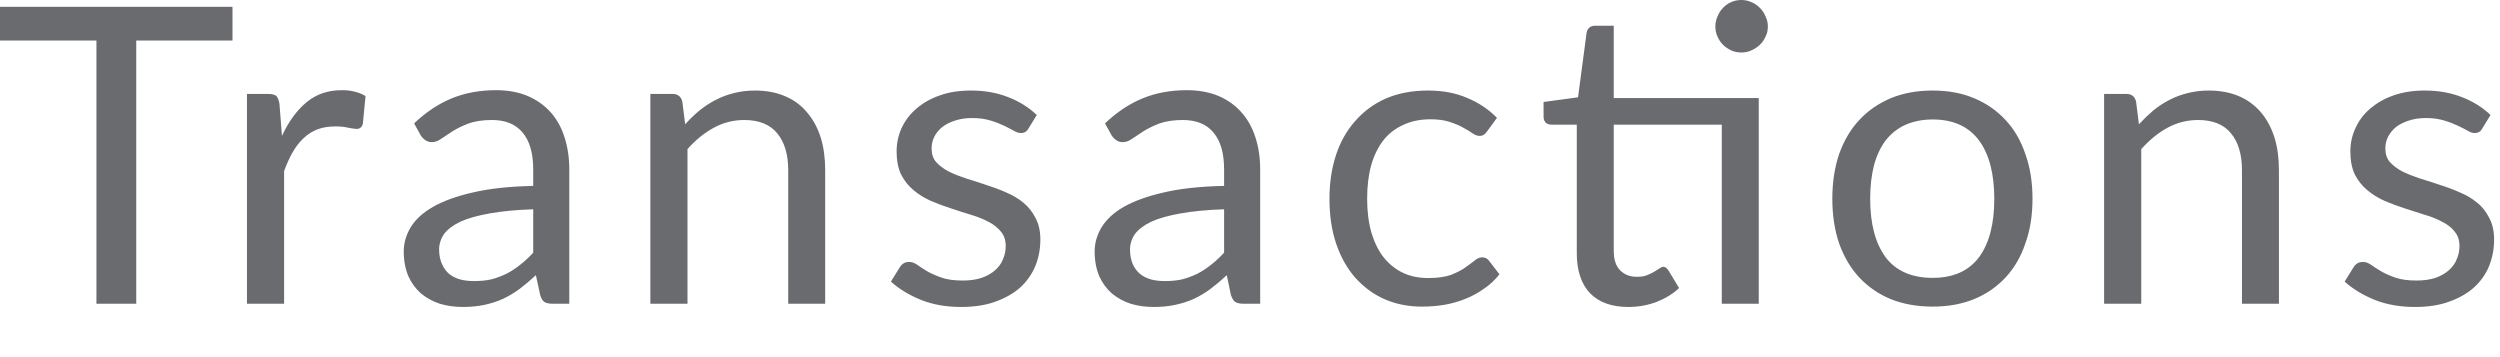<?xml version="1.0" encoding="utf-8"?>
<svg xmlns="http://www.w3.org/2000/svg" fill="none" height="100%" overflow="visible" preserveAspectRatio="none" style="display: block;" viewBox="0 0 14 2" width="100%">
<path d="M1.302 0.227H0.763V1.701H0.54V0.227H0V0.038H1.302V0.227ZM1.579 0.761C1.616 0.681 1.662 0.618 1.716 0.573C1.77 0.528 1.836 0.505 1.914 0.505C1.939 0.505 1.963 0.507 1.985 0.513C2.008 0.518 2.029 0.527 2.047 0.538L2.032 0.693C2.027 0.712 2.015 0.722 1.997 0.722C1.986 0.722 1.97 0.719 1.949 0.715C1.928 0.71 1.905 0.708 1.878 0.708C1.841 0.708 1.808 0.713 1.779 0.724C1.75 0.735 1.724 0.751 1.701 0.773C1.678 0.794 1.658 0.82 1.639 0.852C1.622 0.883 1.605 0.918 1.591 0.958V1.701H1.383V0.526H1.501C1.524 0.526 1.539 0.53 1.548 0.538C1.556 0.547 1.562 0.562 1.565 0.582L1.579 0.761ZM2.986 1.172C2.891 1.175 2.81 1.183 2.743 1.195C2.676 1.207 2.621 1.222 2.579 1.241C2.537 1.261 2.507 1.284 2.487 1.31C2.469 1.336 2.459 1.366 2.459 1.398C2.459 1.429 2.465 1.456 2.475 1.478C2.485 1.501 2.498 1.519 2.515 1.534C2.533 1.548 2.553 1.558 2.577 1.565C2.601 1.571 2.626 1.574 2.653 1.574C2.69 1.574 2.723 1.571 2.753 1.564C2.783 1.556 2.811 1.545 2.838 1.532C2.865 1.518 2.89 1.501 2.914 1.482C2.939 1.462 2.963 1.44 2.986 1.415V1.172ZM2.319 0.691C2.384 0.629 2.454 0.582 2.529 0.551C2.604 0.52 2.687 0.505 2.779 0.505C2.844 0.505 2.903 0.516 2.954 0.537C3.005 0.559 3.048 0.589 3.083 0.628C3.117 0.666 3.144 0.713 3.161 0.768C3.179 0.823 3.188 0.883 3.188 0.949V1.701H3.096C3.076 1.701 3.061 1.698 3.05 1.692C3.039 1.685 3.031 1.672 3.025 1.652L3.001 1.541C2.97 1.57 2.94 1.595 2.911 1.617C2.881 1.639 2.85 1.658 2.818 1.673C2.785 1.688 2.751 1.699 2.714 1.707C2.677 1.715 2.637 1.719 2.592 1.719C2.546 1.719 2.503 1.713 2.463 1.701C2.423 1.688 2.388 1.668 2.357 1.643C2.328 1.617 2.304 1.585 2.287 1.547C2.27 1.507 2.261 1.461 2.261 1.407C2.261 1.361 2.274 1.317 2.299 1.274C2.325 1.231 2.366 1.192 2.424 1.159C2.481 1.126 2.555 1.099 2.647 1.078C2.74 1.056 2.852 1.044 2.986 1.041V0.949C2.986 0.858 2.966 0.789 2.927 0.743C2.888 0.695 2.83 0.672 2.754 0.672C2.703 0.672 2.66 0.679 2.625 0.691C2.591 0.704 2.562 0.718 2.536 0.734C2.511 0.75 2.49 0.764 2.471 0.777C2.453 0.79 2.436 0.796 2.418 0.796C2.404 0.796 2.392 0.792 2.382 0.785C2.372 0.778 2.363 0.769 2.356 0.758L2.319 0.691ZM3.837 0.696C3.862 0.668 3.889 0.642 3.918 0.618C3.947 0.595 3.977 0.575 4.009 0.559C4.041 0.542 4.075 0.53 4.111 0.521C4.147 0.512 4.186 0.507 4.228 0.507C4.292 0.507 4.349 0.518 4.397 0.539C4.447 0.56 4.488 0.591 4.52 0.63C4.553 0.669 4.579 0.716 4.596 0.77C4.613 0.825 4.621 0.886 4.621 0.953V1.701H4.414V0.953C4.414 0.864 4.393 0.795 4.352 0.746C4.312 0.697 4.25 0.672 4.168 0.672C4.106 0.672 4.049 0.687 3.996 0.716C3.943 0.745 3.894 0.785 3.85 0.835V1.701H3.642V0.526H3.766C3.795 0.526 3.814 0.54 3.821 0.569L3.837 0.696ZM5.76 0.719C5.75 0.737 5.736 0.745 5.717 0.745C5.705 0.745 5.692 0.741 5.677 0.732C5.662 0.724 5.644 0.714 5.623 0.704C5.602 0.694 5.577 0.684 5.547 0.675C5.518 0.666 5.483 0.661 5.443 0.661C5.408 0.661 5.377 0.666 5.349 0.675C5.321 0.684 5.297 0.696 5.277 0.711C5.258 0.727 5.242 0.745 5.232 0.766C5.222 0.786 5.217 0.808 5.217 0.832C5.217 0.862 5.225 0.887 5.242 0.907C5.26 0.927 5.283 0.945 5.312 0.96C5.34 0.974 5.373 0.987 5.409 0.999C5.445 1.01 5.483 1.022 5.521 1.035C5.559 1.047 5.597 1.061 5.633 1.077C5.669 1.092 5.702 1.111 5.731 1.135C5.759 1.158 5.782 1.187 5.799 1.221C5.817 1.254 5.826 1.294 5.826 1.341C5.826 1.396 5.816 1.446 5.797 1.492C5.777 1.538 5.749 1.578 5.711 1.612C5.673 1.645 5.626 1.671 5.572 1.69C5.517 1.71 5.453 1.719 5.381 1.719C5.299 1.719 5.225 1.706 5.159 1.68C5.092 1.653 5.036 1.619 4.989 1.577L5.038 1.498C5.044 1.488 5.051 1.48 5.06 1.475C5.068 1.469 5.079 1.467 5.093 1.467C5.106 1.467 5.121 1.472 5.137 1.483C5.152 1.494 5.17 1.506 5.192 1.519C5.215 1.532 5.242 1.544 5.274 1.555C5.305 1.566 5.345 1.571 5.392 1.571C5.432 1.571 5.467 1.566 5.497 1.556C5.528 1.545 5.553 1.531 5.573 1.513C5.593 1.495 5.608 1.475 5.617 1.451C5.627 1.428 5.632 1.404 5.632 1.377C5.632 1.345 5.623 1.318 5.605 1.297C5.588 1.276 5.565 1.257 5.537 1.243C5.508 1.227 5.475 1.214 5.438 1.203C5.402 1.192 5.364 1.18 5.326 1.167C5.288 1.155 5.25 1.141 5.213 1.125C5.177 1.109 5.144 1.089 5.116 1.065C5.087 1.041 5.064 1.012 5.046 0.977C5.029 0.941 5.021 0.898 5.021 0.848C5.021 0.803 5.03 0.76 5.048 0.719C5.067 0.678 5.094 0.641 5.13 0.61C5.165 0.579 5.209 0.553 5.261 0.535C5.312 0.516 5.372 0.507 5.438 0.507C5.516 0.507 5.585 0.52 5.646 0.544C5.708 0.568 5.761 0.601 5.806 0.644L5.76 0.719ZM6.855 1.172C6.76 1.175 6.679 1.183 6.612 1.195C6.545 1.207 6.49 1.222 6.448 1.241C6.406 1.261 6.376 1.284 6.356 1.31C6.338 1.336 6.328 1.366 6.328 1.398C6.328 1.429 6.334 1.456 6.343 1.478C6.353 1.501 6.367 1.519 6.384 1.534C6.402 1.548 6.422 1.558 6.446 1.565C6.469 1.571 6.495 1.574 6.522 1.574C6.559 1.574 6.592 1.571 6.622 1.564C6.652 1.556 6.68 1.545 6.707 1.532C6.734 1.518 6.759 1.501 6.783 1.482C6.808 1.462 6.832 1.44 6.855 1.415V1.172ZM6.188 0.691C6.253 0.629 6.323 0.582 6.398 0.551C6.473 0.52 6.556 0.505 6.647 0.505C6.713 0.505 6.772 0.516 6.823 0.537C6.874 0.559 6.917 0.589 6.951 0.628C6.986 0.666 7.012 0.713 7.03 0.768C7.048 0.823 7.057 0.883 7.057 0.949V1.701H6.965C6.945 1.701 6.93 1.698 6.919 1.692C6.908 1.685 6.9 1.672 6.893 1.652L6.87 1.541C6.839 1.57 6.809 1.595 6.78 1.617C6.75 1.639 6.719 1.658 6.687 1.673C6.654 1.688 6.62 1.699 6.582 1.707C6.546 1.715 6.505 1.719 6.461 1.719C6.415 1.719 6.372 1.713 6.332 1.701C6.292 1.688 6.256 1.668 6.226 1.643C6.197 1.617 6.173 1.585 6.156 1.547C6.139 1.507 6.13 1.461 6.13 1.407C6.13 1.361 6.143 1.317 6.168 1.274C6.194 1.231 6.235 1.192 6.292 1.159C6.35 1.126 6.424 1.099 6.516 1.078C6.608 1.056 6.721 1.044 6.855 1.041V0.949C6.855 0.858 6.835 0.789 6.796 0.743C6.757 0.695 6.699 0.672 6.623 0.672C6.572 0.672 6.529 0.679 6.494 0.691C6.46 0.704 6.431 0.718 6.405 0.734C6.38 0.75 6.359 0.764 6.34 0.777C6.322 0.79 6.305 0.796 6.287 0.796C6.273 0.796 6.261 0.792 6.251 0.785C6.241 0.778 6.232 0.769 6.225 0.758L6.188 0.691ZM8.329 0.734C8.323 0.743 8.316 0.75 8.31 0.754C8.304 0.759 8.295 0.761 8.285 0.761C8.273 0.761 8.26 0.756 8.247 0.747C8.233 0.737 8.215 0.726 8.194 0.715C8.174 0.703 8.149 0.693 8.119 0.683C8.089 0.673 8.053 0.668 8.01 0.668C7.952 0.668 7.901 0.679 7.857 0.7C7.813 0.72 7.775 0.749 7.745 0.788C7.716 0.827 7.693 0.873 7.678 0.928C7.663 0.983 7.656 1.045 7.656 1.113C7.656 1.184 7.664 1.247 7.68 1.303C7.697 1.358 7.719 1.404 7.749 1.442C7.779 1.479 7.815 1.508 7.857 1.528C7.899 1.548 7.947 1.557 7.999 1.557C8.05 1.557 8.091 1.551 8.124 1.54C8.156 1.527 8.183 1.514 8.204 1.499C8.225 1.484 8.243 1.471 8.257 1.46C8.272 1.447 8.286 1.441 8.3 1.441C8.317 1.441 8.33 1.448 8.339 1.461L8.397 1.536C8.372 1.568 8.343 1.595 8.31 1.617C8.278 1.64 8.243 1.659 8.205 1.674C8.168 1.689 8.128 1.7 8.088 1.707C8.046 1.714 8.005 1.717 7.962 1.717C7.889 1.717 7.82 1.704 7.757 1.677C7.694 1.65 7.64 1.61 7.593 1.559C7.547 1.508 7.51 1.444 7.484 1.369C7.458 1.294 7.445 1.209 7.445 1.113C7.445 1.025 7.457 0.944 7.481 0.87C7.505 0.796 7.541 0.732 7.588 0.679C7.635 0.625 7.692 0.582 7.76 0.552C7.829 0.522 7.908 0.507 7.997 0.507C8.08 0.507 8.153 0.521 8.215 0.548C8.279 0.574 8.335 0.611 8.383 0.66L8.329 0.734ZM9.849 1.701H9.642V0.698H9.037V1.404C9.037 1.454 9.049 1.49 9.073 1.514C9.097 1.538 9.128 1.55 9.165 1.55C9.187 1.55 9.206 1.548 9.221 1.542C9.237 1.536 9.251 1.529 9.263 1.522C9.274 1.515 9.284 1.509 9.292 1.504C9.3 1.498 9.308 1.494 9.314 1.494C9.325 1.494 9.334 1.501 9.343 1.514L9.403 1.613C9.368 1.646 9.325 1.672 9.274 1.692C9.224 1.71 9.172 1.719 9.119 1.719C9.026 1.719 8.955 1.694 8.904 1.642C8.855 1.59 8.83 1.515 8.83 1.418V0.698H8.689C8.676 0.698 8.666 0.695 8.657 0.688C8.649 0.68 8.644 0.669 8.644 0.653V0.571L8.837 0.545L8.885 0.183C8.887 0.172 8.892 0.162 8.9 0.155C8.908 0.148 8.919 0.144 8.932 0.144H9.037V0.549H9.849V1.701ZM9.9 0.148C9.9 0.169 9.896 0.188 9.887 0.205C9.879 0.223 9.869 0.238 9.855 0.251C9.841 0.264 9.826 0.274 9.808 0.282C9.79 0.29 9.772 0.294 9.751 0.294C9.731 0.294 9.712 0.29 9.694 0.282C9.678 0.274 9.662 0.264 9.649 0.251C9.636 0.238 9.626 0.223 9.618 0.205C9.61 0.188 9.606 0.169 9.606 0.148C9.606 0.129 9.61 0.11 9.618 0.092C9.626 0.073 9.636 0.057 9.649 0.044C9.662 0.03 9.678 0.019 9.694 0.012C9.712 0.004 9.731 0 9.751 0C9.772 0 9.79 0.004 9.808 0.012C9.826 0.019 9.841 0.03 9.855 0.044C9.869 0.057 9.879 0.073 9.887 0.092C9.896 0.11 9.9 0.129 9.9 0.148ZM10.823 0.507C10.909 0.507 10.986 0.521 11.055 0.55C11.124 0.579 11.182 0.619 11.231 0.672C11.28 0.724 11.317 0.788 11.342 0.863C11.369 0.937 11.382 1.021 11.382 1.113C11.382 1.205 11.369 1.289 11.342 1.363C11.317 1.438 11.28 1.501 11.231 1.554C11.182 1.606 11.124 1.647 11.055 1.675C10.986 1.703 10.909 1.717 10.823 1.717C10.736 1.717 10.658 1.703 10.588 1.675C10.52 1.647 10.461 1.606 10.412 1.554C10.363 1.501 10.326 1.438 10.299 1.363C10.274 1.289 10.261 1.205 10.261 1.113C10.261 1.021 10.274 0.937 10.299 0.863C10.326 0.788 10.363 0.724 10.412 0.672C10.461 0.619 10.52 0.579 10.588 0.55C10.658 0.521 10.736 0.507 10.823 0.507ZM10.823 1.556C10.939 1.556 11.025 1.517 11.083 1.44C11.14 1.362 11.168 1.253 11.168 1.114C11.168 0.974 11.14 0.865 11.083 0.787C11.025 0.709 10.939 0.669 10.823 0.669C10.764 0.669 10.713 0.68 10.668 0.7C10.625 0.72 10.589 0.749 10.559 0.787C10.531 0.825 10.509 0.871 10.494 0.927C10.48 0.982 10.473 1.044 10.473 1.114C10.473 1.253 10.502 1.362 10.559 1.44C10.617 1.517 10.705 1.556 10.823 1.556ZM11.978 0.696C12.004 0.668 12.031 0.642 12.059 0.618C12.088 0.595 12.118 0.575 12.15 0.559C12.182 0.542 12.216 0.53 12.252 0.521C12.288 0.512 12.327 0.507 12.369 0.507C12.433 0.507 12.49 0.518 12.539 0.539C12.588 0.56 12.629 0.591 12.662 0.63C12.695 0.669 12.72 0.716 12.737 0.77C12.754 0.825 12.762 0.886 12.762 0.953V1.701H12.555V0.953C12.555 0.864 12.534 0.795 12.493 0.746C12.453 0.697 12.392 0.672 12.309 0.672C12.248 0.672 12.19 0.687 12.137 0.716C12.084 0.745 12.036 0.785 11.991 0.835V1.701H11.783V0.526H11.907C11.937 0.526 11.955 0.54 11.962 0.569L11.978 0.696ZM13.901 0.719C13.892 0.737 13.877 0.745 13.858 0.745C13.846 0.745 13.833 0.741 13.819 0.732C13.804 0.724 13.786 0.714 13.764 0.704C13.743 0.694 13.718 0.684 13.688 0.675C13.659 0.666 13.624 0.661 13.584 0.661C13.549 0.661 13.518 0.666 13.49 0.675C13.462 0.684 13.438 0.696 13.418 0.711C13.399 0.727 13.384 0.745 13.373 0.766C13.363 0.786 13.358 0.808 13.358 0.832C13.358 0.862 13.366 0.887 13.383 0.907C13.401 0.927 13.424 0.945 13.453 0.96C13.482 0.974 13.514 0.987 13.55 0.999C13.587 1.01 13.624 1.022 13.662 1.035C13.701 1.047 13.738 1.061 13.774 1.077C13.811 1.092 13.843 1.111 13.872 1.135C13.901 1.158 13.923 1.187 13.94 1.221C13.958 1.254 13.967 1.294 13.967 1.341C13.967 1.396 13.957 1.446 13.938 1.492C13.919 1.538 13.89 1.578 13.852 1.612C13.814 1.645 13.768 1.671 13.713 1.69C13.658 1.71 13.595 1.719 13.523 1.719C13.441 1.719 13.366 1.706 13.3 1.68C13.233 1.653 13.177 1.619 13.13 1.577L13.179 1.498C13.185 1.488 13.193 1.48 13.201 1.475C13.21 1.469 13.221 1.467 13.234 1.467C13.248 1.467 13.262 1.472 13.278 1.483C13.293 1.494 13.312 1.506 13.334 1.519C13.356 1.532 13.383 1.544 13.415 1.555C13.447 1.566 13.486 1.571 13.533 1.571C13.573 1.571 13.608 1.566 13.639 1.556C13.669 1.545 13.694 1.531 13.714 1.513C13.734 1.495 13.749 1.475 13.758 1.451C13.768 1.428 13.773 1.404 13.773 1.377C13.773 1.345 13.764 1.318 13.746 1.297C13.73 1.276 13.707 1.257 13.678 1.243C13.649 1.227 13.617 1.214 13.579 1.203C13.543 1.192 13.506 1.18 13.467 1.167C13.429 1.155 13.392 1.141 13.354 1.125C13.318 1.109 13.286 1.089 13.257 1.065C13.228 1.041 13.205 1.012 13.187 0.977C13.17 0.941 13.162 0.898 13.162 0.848C13.162 0.803 13.171 0.76 13.19 0.719C13.208 0.678 13.235 0.641 13.271 0.61C13.307 0.579 13.35 0.553 13.402 0.535C13.454 0.516 13.513 0.507 13.579 0.507C13.657 0.507 13.726 0.52 13.787 0.544C13.849 0.568 13.902 0.601 13.947 0.644L13.901 0.719Z" fill="#696B6F" id="Vector"/>
</svg>
